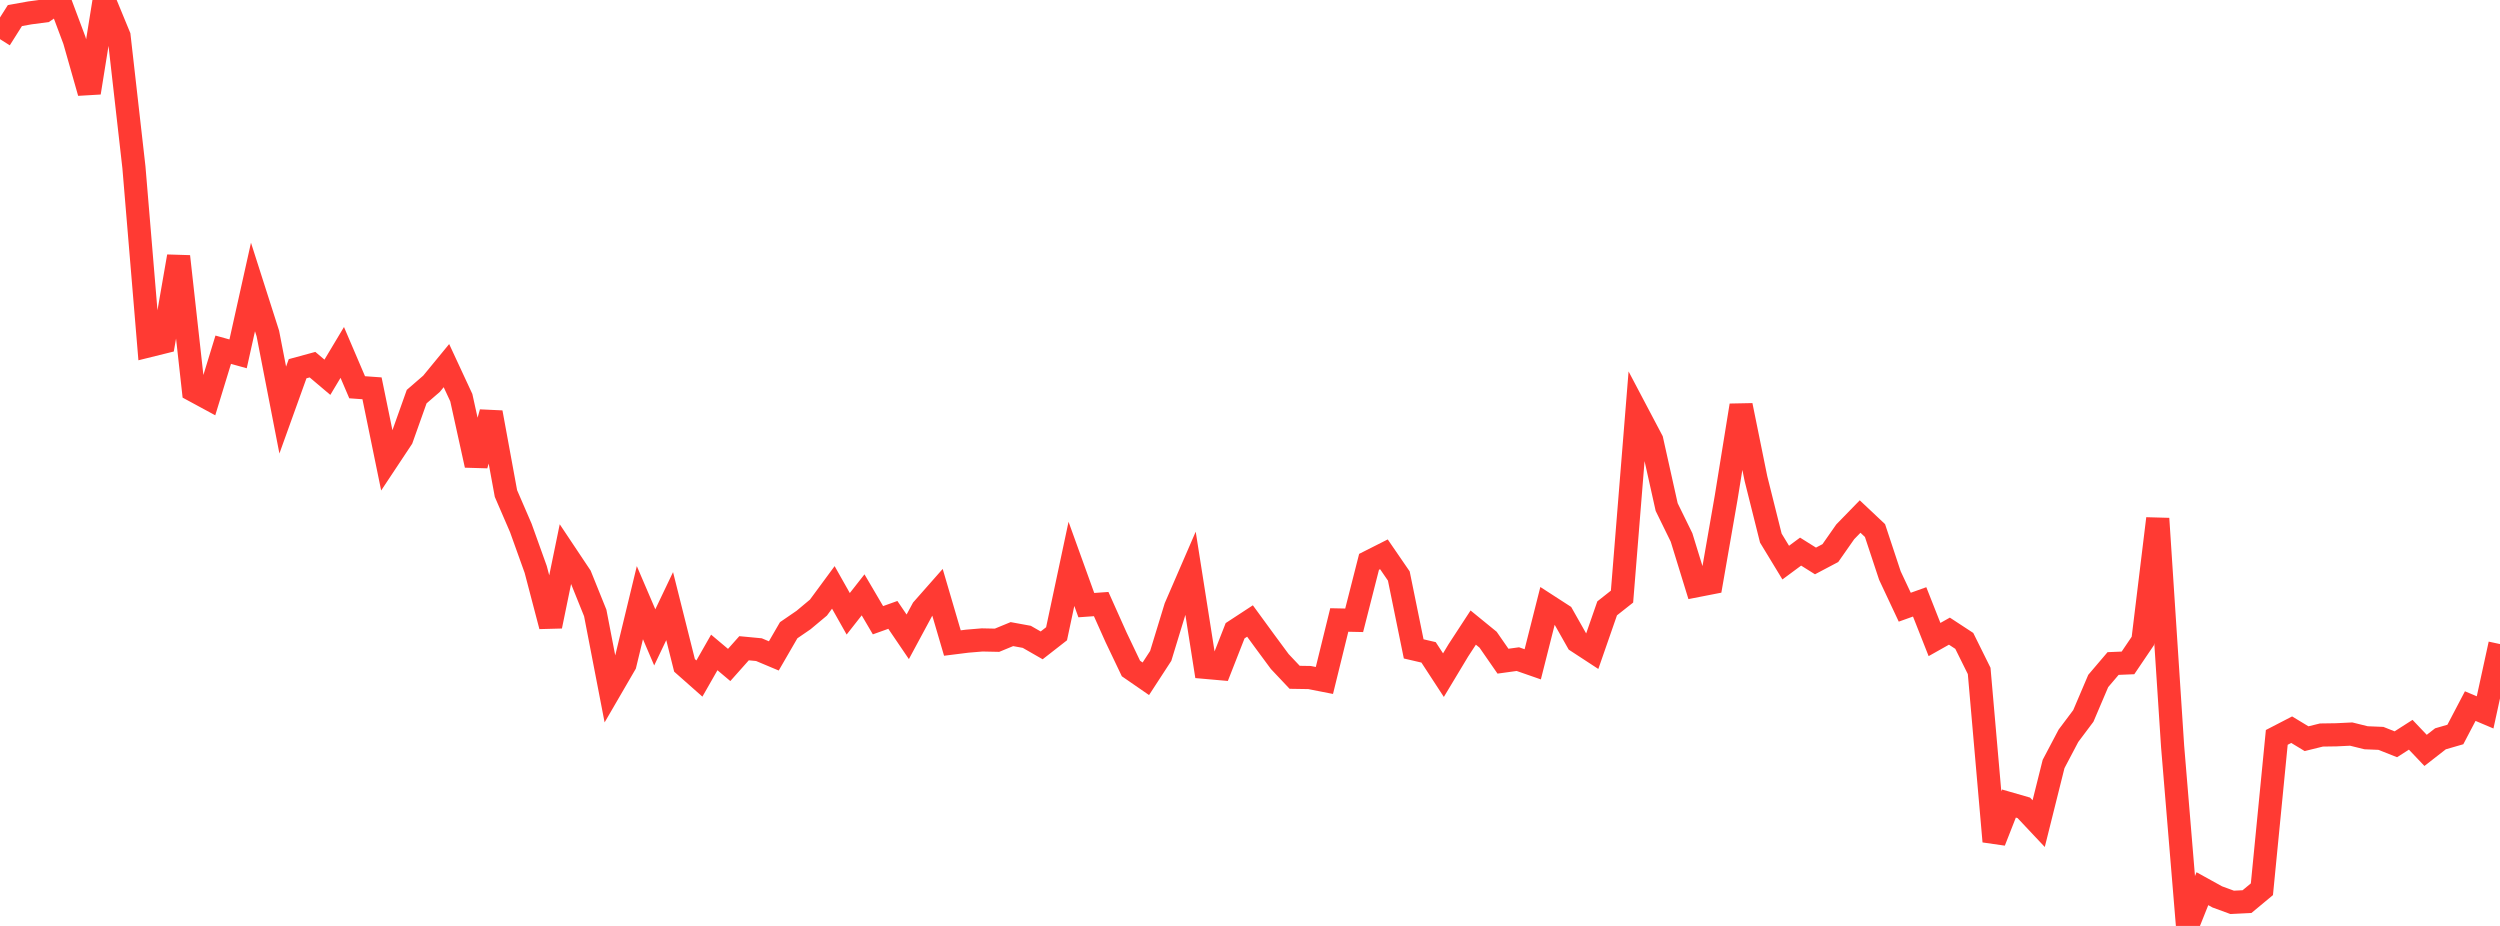 <?xml version="1.0" standalone="no"?>
<!DOCTYPE svg PUBLIC "-//W3C//DTD SVG 1.1//EN" "http://www.w3.org/Graphics/SVG/1.1/DTD/svg11.dtd">

<svg width="135" height="50" viewBox="0 0 135 50" preserveAspectRatio="none" 
  xmlns="http://www.w3.org/2000/svg"
  xmlns:xlink="http://www.w3.org/1999/xlink">


<polyline points="0.0, 2.114 0.804, 0.841 1.607, 0.697 2.411, 0.589 3.214, 0.033 4.018, 2.18 4.821, 5.005 5.625, 0.0 6.429, 1.95 7.232, 9.036 8.036, 18.672 8.839, 18.473 9.643, 13.847 10.446, 21.078 11.25, 21.513 12.054, 18.885 12.857, 19.108 13.661, 15.497 14.464, 18.009 15.268, 22.143 16.071, 19.911 16.875, 19.692 17.679, 20.372 18.482, 19.031 19.286, 20.912 20.089, 20.969 20.893, 24.889 21.696, 23.678 22.5, 21.418 23.304, 20.722 24.107, 19.744 24.911, 21.475 25.714, 25.121 26.518, 22.274 27.321, 26.65 28.125, 28.51 28.929, 30.751 29.732, 33.814 30.536, 29.902 31.339, 31.106 32.143, 33.1 32.946, 37.254 33.75, 35.87 34.554, 32.544 35.357, 34.418 36.161, 32.731 36.964, 35.93 37.768, 36.641 38.571, 35.232 39.375, 35.908 40.179, 35.005 40.982, 35.081 41.786, 35.419 42.589, 34.032 43.393, 33.481 44.196, 32.81 45.0, 31.719 45.804, 33.145 46.607, 32.122 47.411, 33.492 48.214, 33.204 49.018, 34.388 49.821, 32.897 50.625, 31.985 51.429, 34.724 52.232, 34.623 53.036, 34.556 53.839, 34.573 54.643, 34.242 55.446, 34.389 56.25, 34.85 57.054, 34.223 57.857, 30.448 58.661, 32.677 59.464, 32.62 60.268, 34.416 61.071, 36.099 61.875, 36.654 62.679, 35.418 63.482, 32.791 64.286, 30.935 65.089, 36.037 65.893, 36.108 66.696, 34.06 67.5, 33.534 68.304, 34.635 69.107, 35.722 69.911, 36.574 70.714, 36.587 71.518, 36.745 72.321, 33.479 73.125, 33.496 73.929, 30.339 74.732, 29.933 75.536, 31.105 76.339, 35.04 77.143, 35.227 77.946, 36.458 78.75, 35.121 79.554, 33.889 80.357, 34.544 81.161, 35.704 81.964, 35.593 82.768, 35.873 83.571, 32.696 84.375, 33.216 85.179, 34.638 85.982, 35.163 86.786, 32.851 87.589, 32.217 88.393, 22.251 89.196, 23.774 90.0, 27.382 90.804, 29.024 91.607, 31.63 92.411, 31.473 93.214, 26.864 94.018, 21.891 94.821, 25.844 95.625, 29.057 96.429, 30.381 97.232, 29.787 98.036, 30.291 98.839, 29.867 99.643, 28.718 100.446, 27.893 101.25, 28.65 102.054, 31.079 102.857, 32.789 103.661, 32.501 104.464, 34.535 105.268, 34.082 106.071, 34.608 106.875, 36.23 107.679, 45.437 108.482, 43.391 109.286, 43.623 110.089, 44.476 110.893, 41.256 111.696, 39.732 112.5, 38.66 113.304, 36.773 114.107, 35.83 114.911, 35.797 115.714, 34.609 116.518, 28.004 117.321, 40.304 118.125, 50.0 118.929, 47.989 119.732, 48.432 120.536, 48.727 121.339, 48.687 122.143, 48.019 122.946, 39.819 123.75, 39.403 124.554, 39.889 125.357, 39.691 126.161, 39.679 126.964, 39.64 127.768, 39.839 128.571, 39.872 129.375, 40.191 130.179, 39.677 130.982, 40.521 131.786, 39.895 132.589, 39.663 133.393, 38.129 134.196, 38.469 135.0, 34.78" fill="none" stroke="#ff3a33" stroke-width="1.25"/>

</svg>